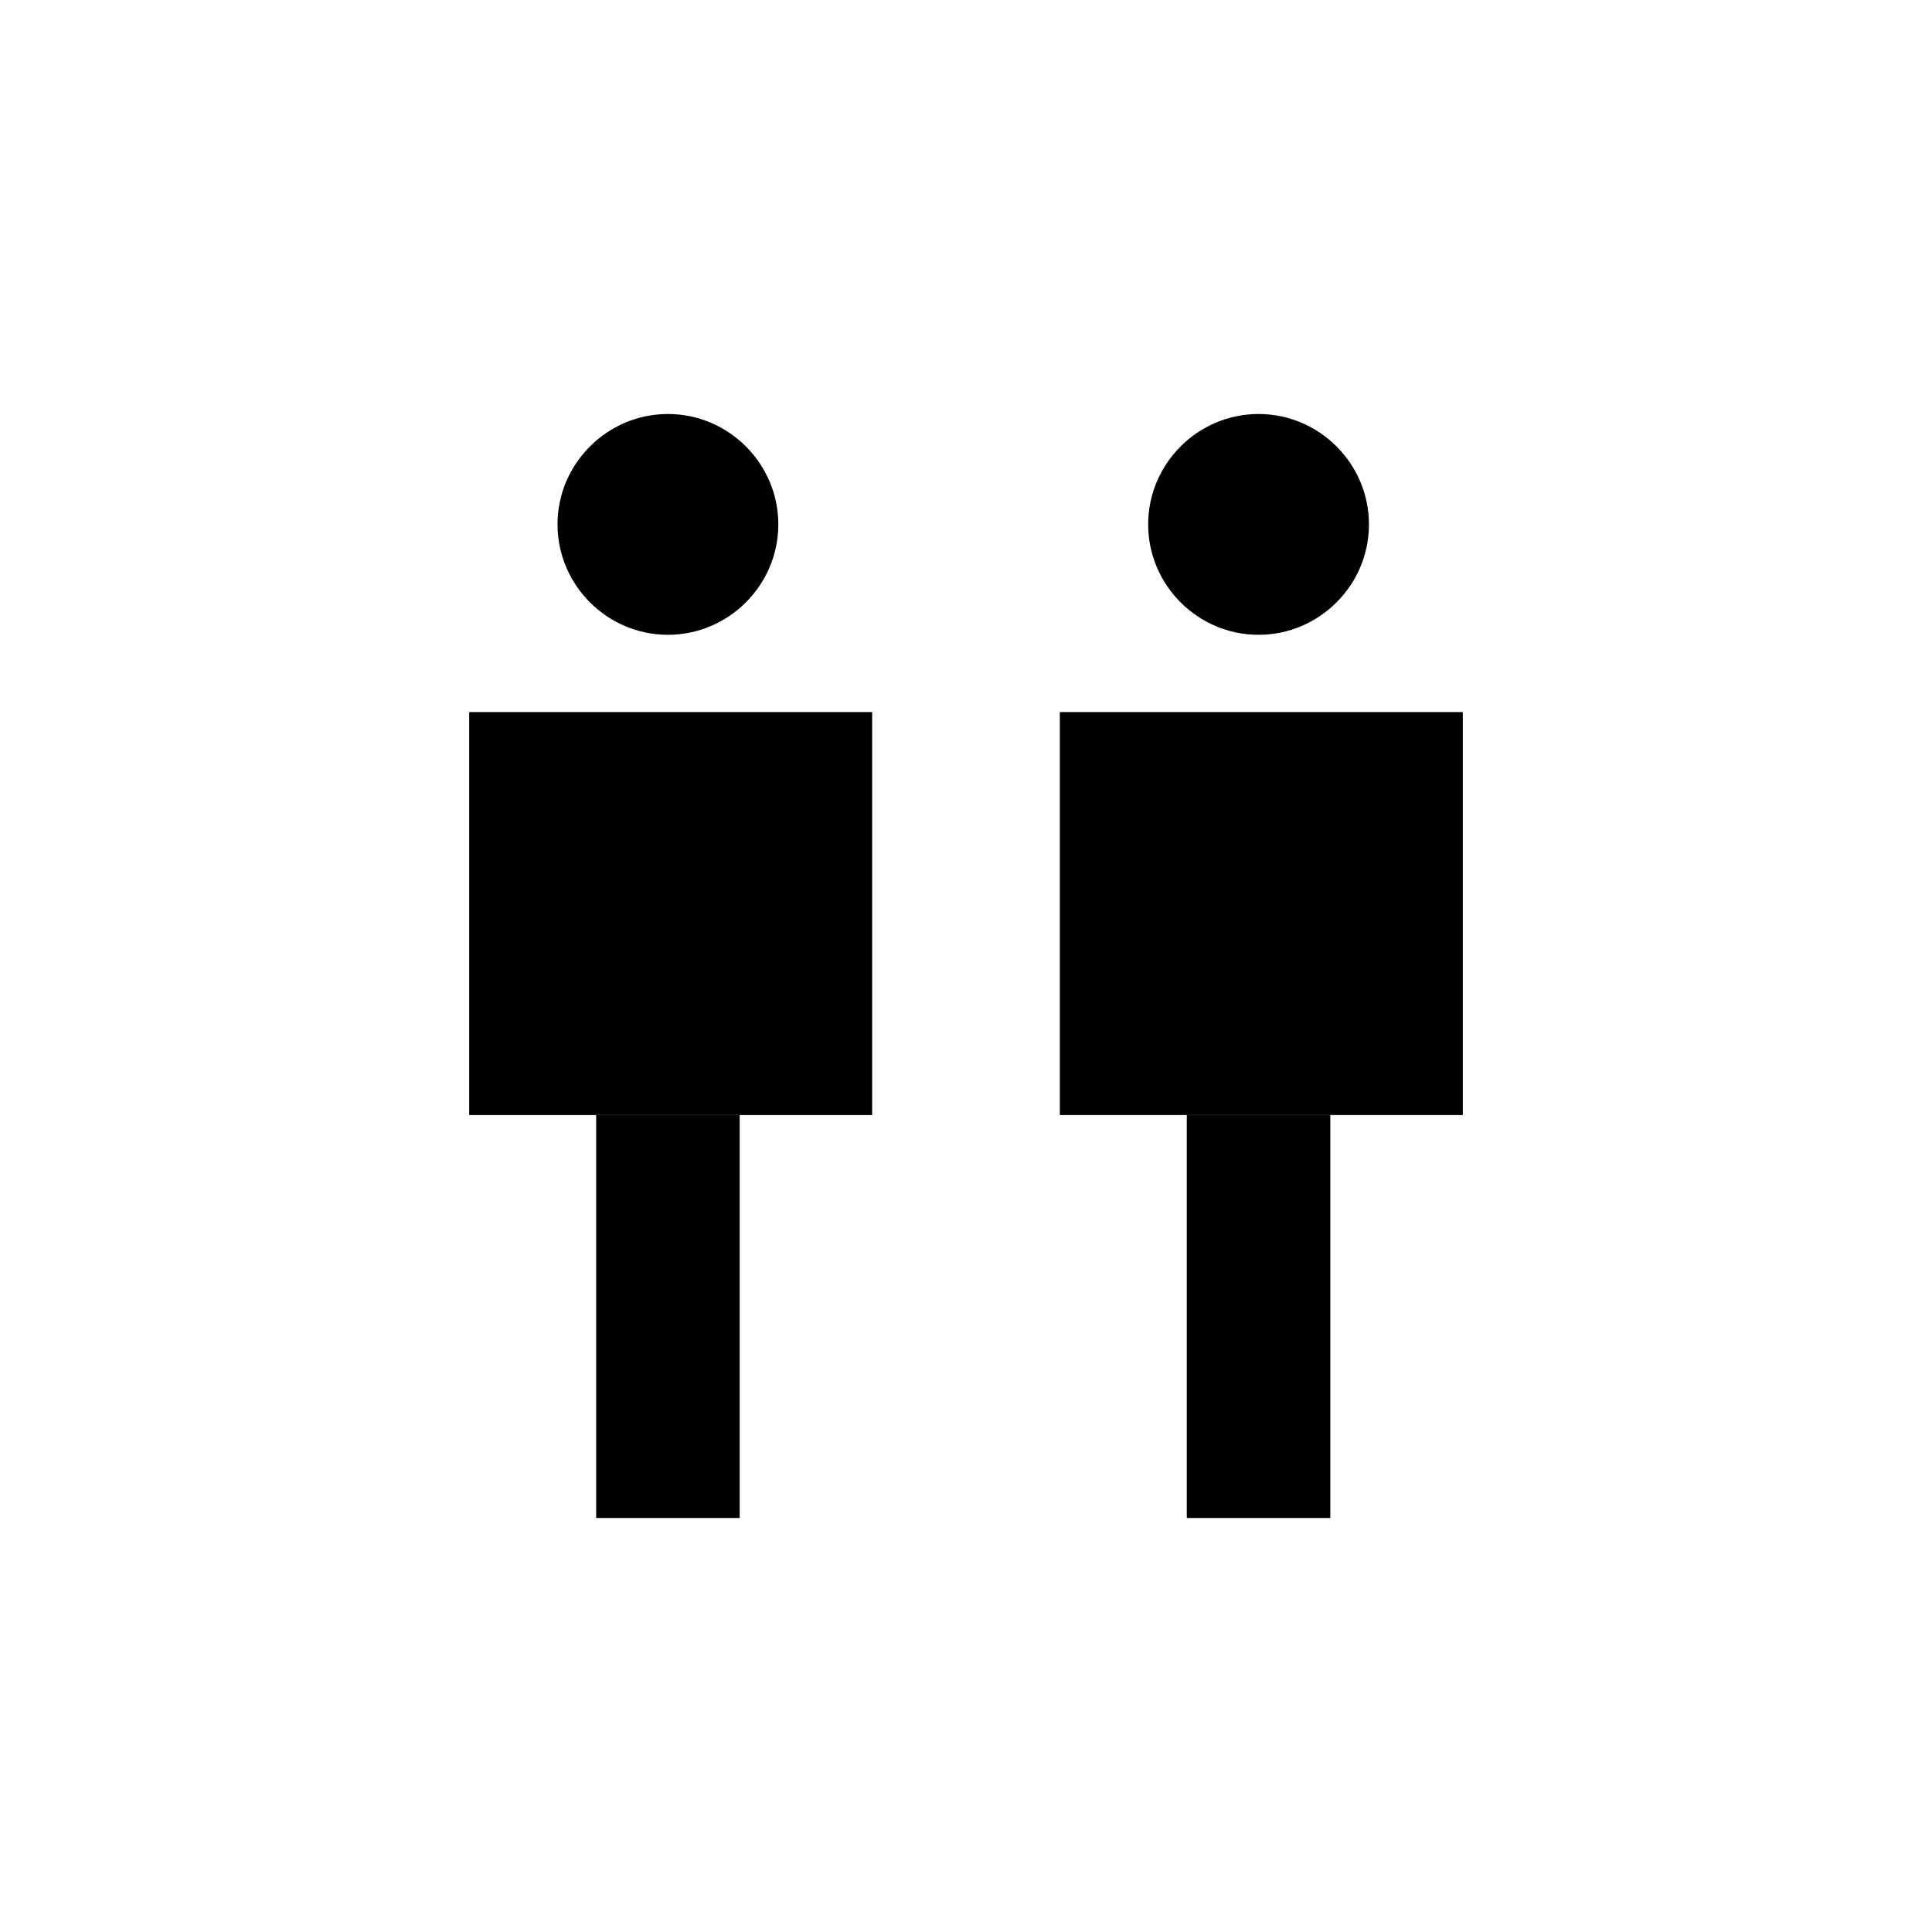 <?xml version="1.0" encoding="utf-8"?>
<!-- Generator: Adobe Illustrator 25.4.1, SVG Export Plug-In . SVG Version: 6.00 Build 0)  -->
<svg version="1.1" id="Layer_1" xmlns="http://www.w3.org/2000/svg" xmlns:xlink="http://www.w3.org/1999/xlink" x="0px" y="0px"
	 width="35px" height="35px" viewBox="0 0 35 35" style="enable-background:new 0 0 35 35;" xml:space="preserve">
<g>
	<path d="M15.8,12.9H8.5v7.3h7.3V12.9z"/>
	<path d="M13.4,20.2h-2.6v7.3h2.6V20.2z"/>
	<path d="M12.1,11.5c1.1,0,2-0.9,2-2c0-1.1-0.9-2-2-2s-2,0.9-2,2C10.1,10.6,11,11.5,12.1,11.5z"/>
	<path d="M26.5,12.9h-7.3v7.3h7.3V12.9z"/>
	<path d="M24.1,20.2h-2.6v7.3h2.6V20.2z"/>
	<path d="M22.8,11.5c1.1,0,2-0.9,2-2c0-1.1-0.9-2-2-2c-1.1,0-2,0.9-2,2C20.8,10.6,21.7,11.5,22.8,11.5z"/>
</g>
</svg>
